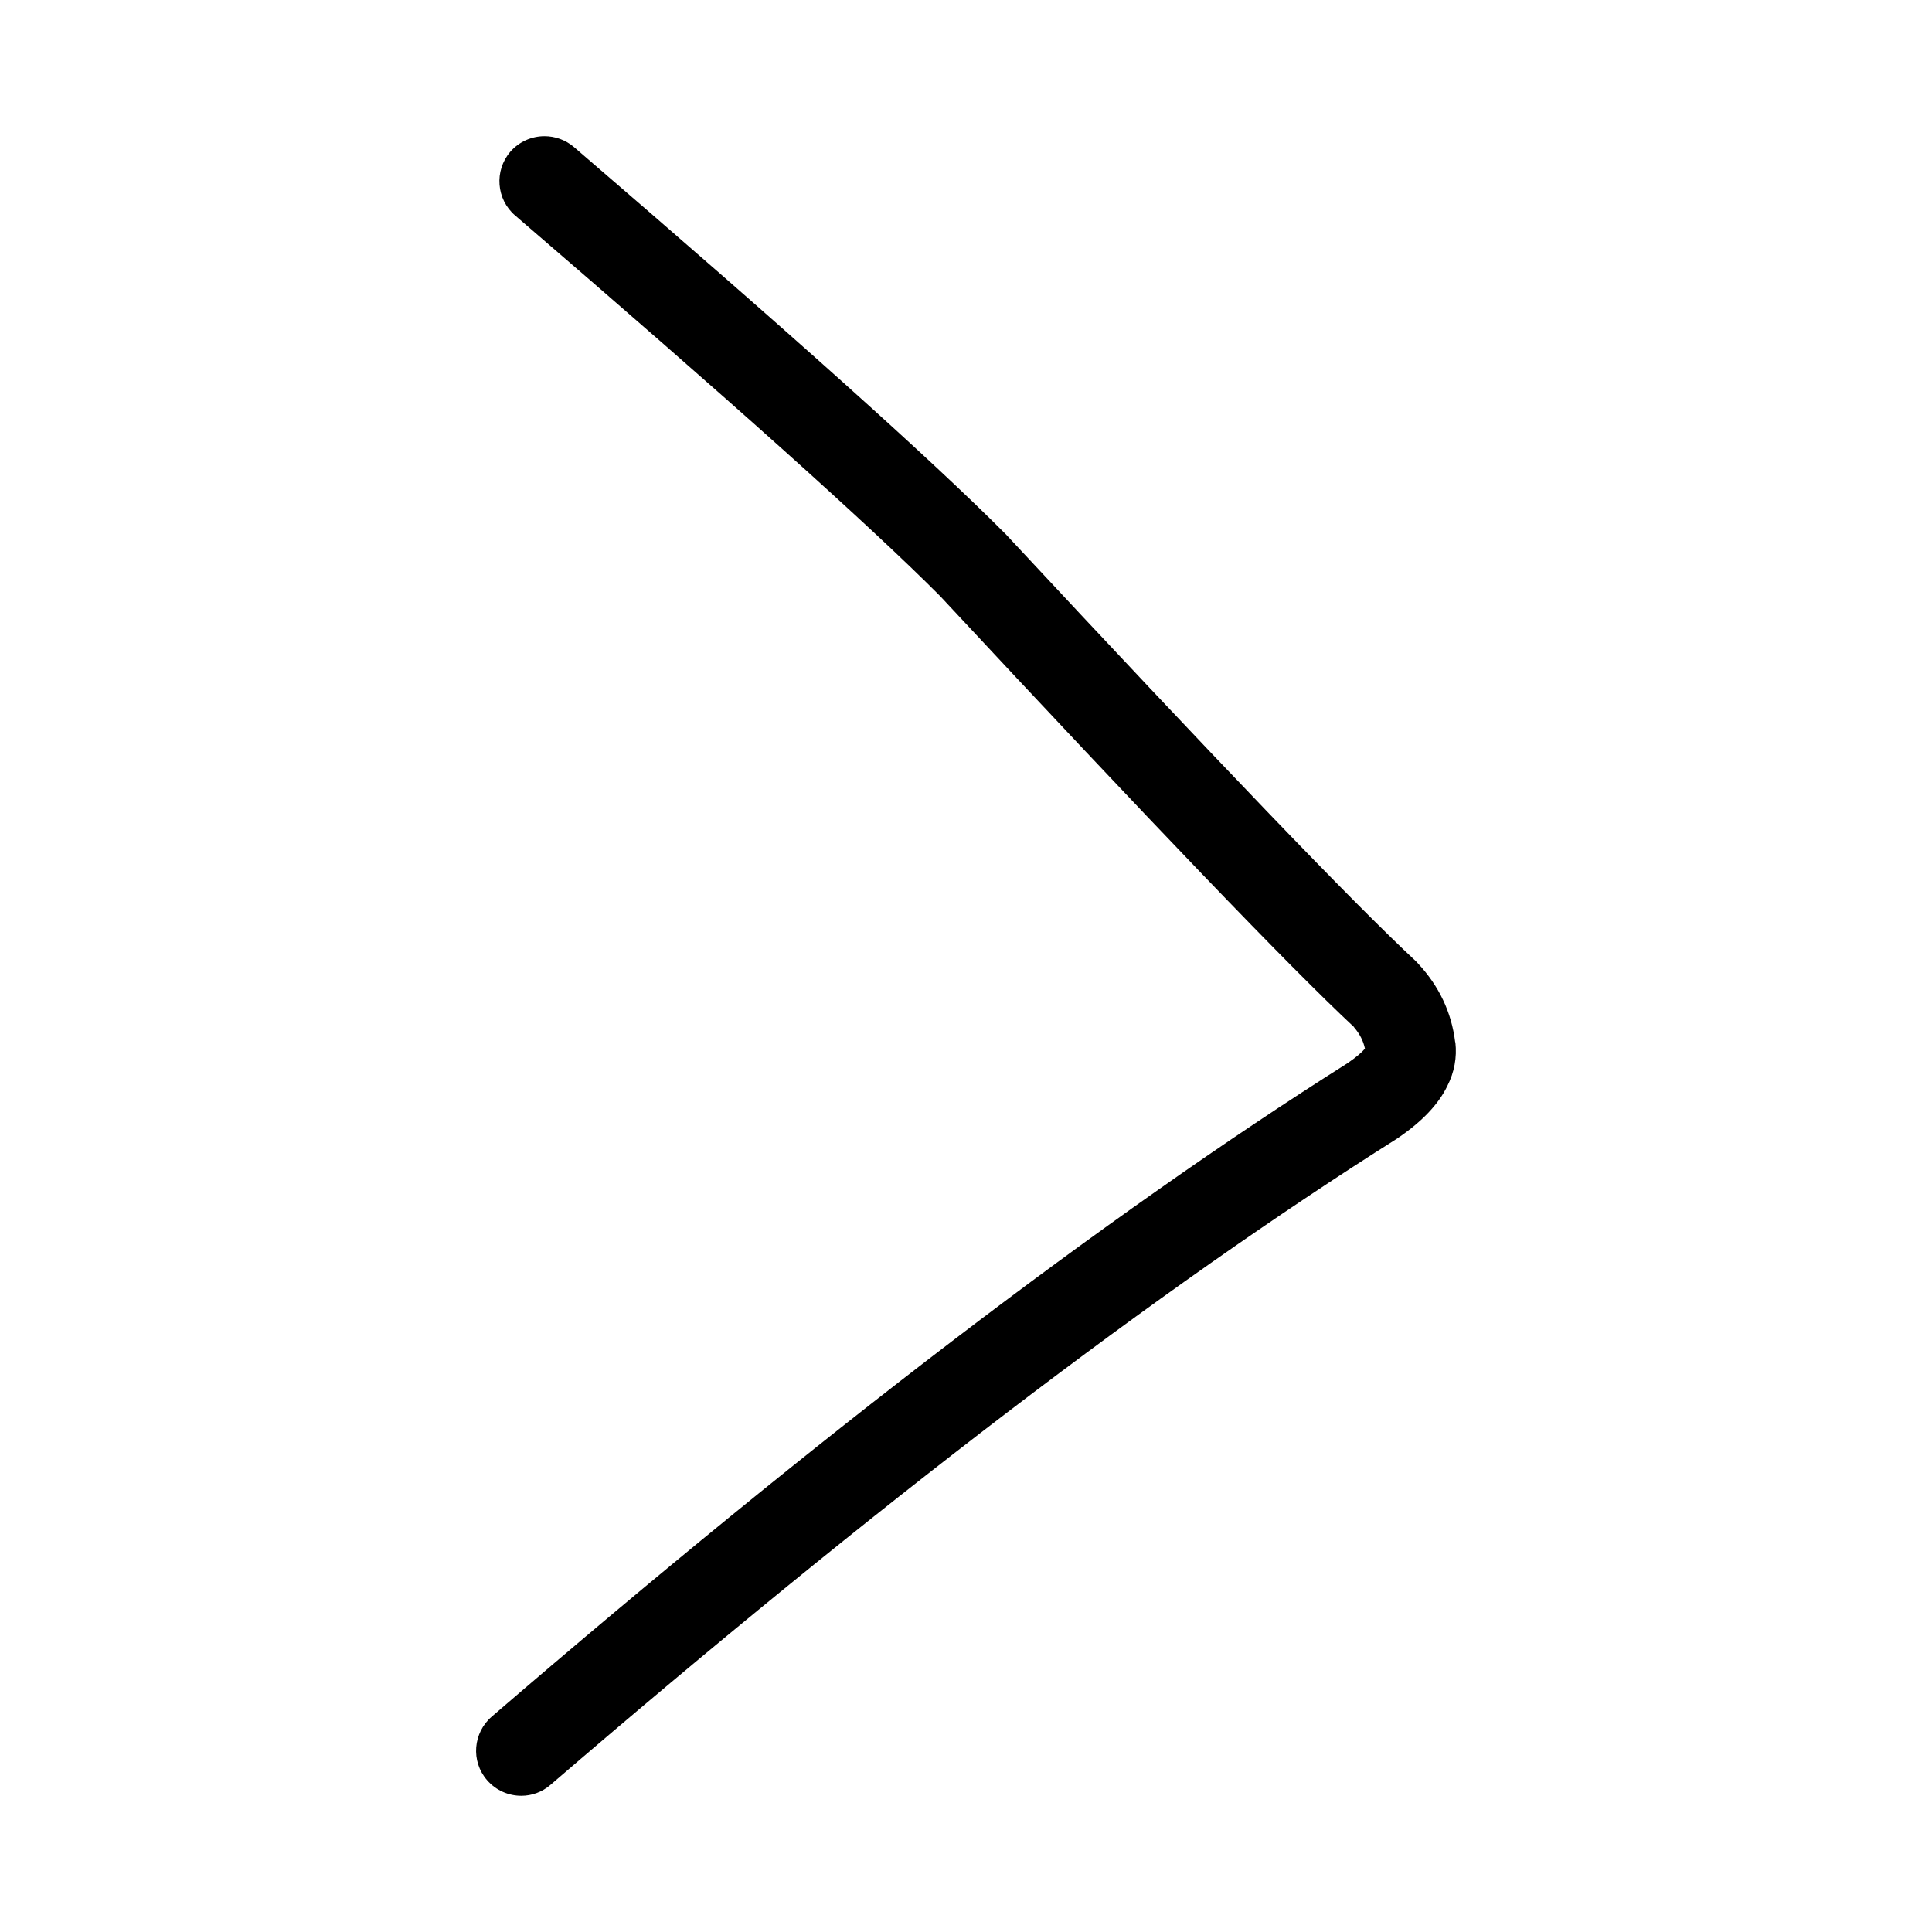 <?xml version="1.0" encoding="UTF-8"?>
<!-- The Best Svg Icon site in the world: iconSvg.co, Visit us! https://iconsvg.co -->
<svg fill="#000000" width="800px" height="800px" version="1.1" viewBox="144 144 512 512" xmlns="http://www.w3.org/2000/svg">
 <path d="m529.64 420.18c-0.973-7.922-4.269-14.871-9.871-20.875l-0.551-0.582c-16.582-15.418-52.84-53.172-108.78-113.26l-0.129-0.121-0.059-0.059-0.188-0.184c-18.895-18.984-56.855-53.051-113.97-102.14-2.242-1.918-5.059-2.867-7.793-2.867-3.356 0-6.699 1.402-9.082 4.144-4.269 5-3.719 12.555 1.277 16.852 56.621 48.66 94.16 82.305 112.63 100.86 56.246 60.395 92.812 98.488 109.75 114.27h-0.059c1.516 1.738 2.5 3.656 2.922 5.731h-0.059c-0.797 0.973-2.312 2.254-4.574 3.809-63.988 40.406-139.62 98.121-226.76 173.14-5 4.297-5.617 11.855-1.277 16.852 2.363 2.742 5.719 4.148 9.074 4.148 2.746 0 5.492-0.945 7.742-2.894 86.473-74.414 161.32-131.52 224.39-171.28l0.434-0.305c6.211-4.266 10.48-8.777 12.793-13.5 1.957-3.809 2.629-7.707 2.195-11.672z"/>
</svg>